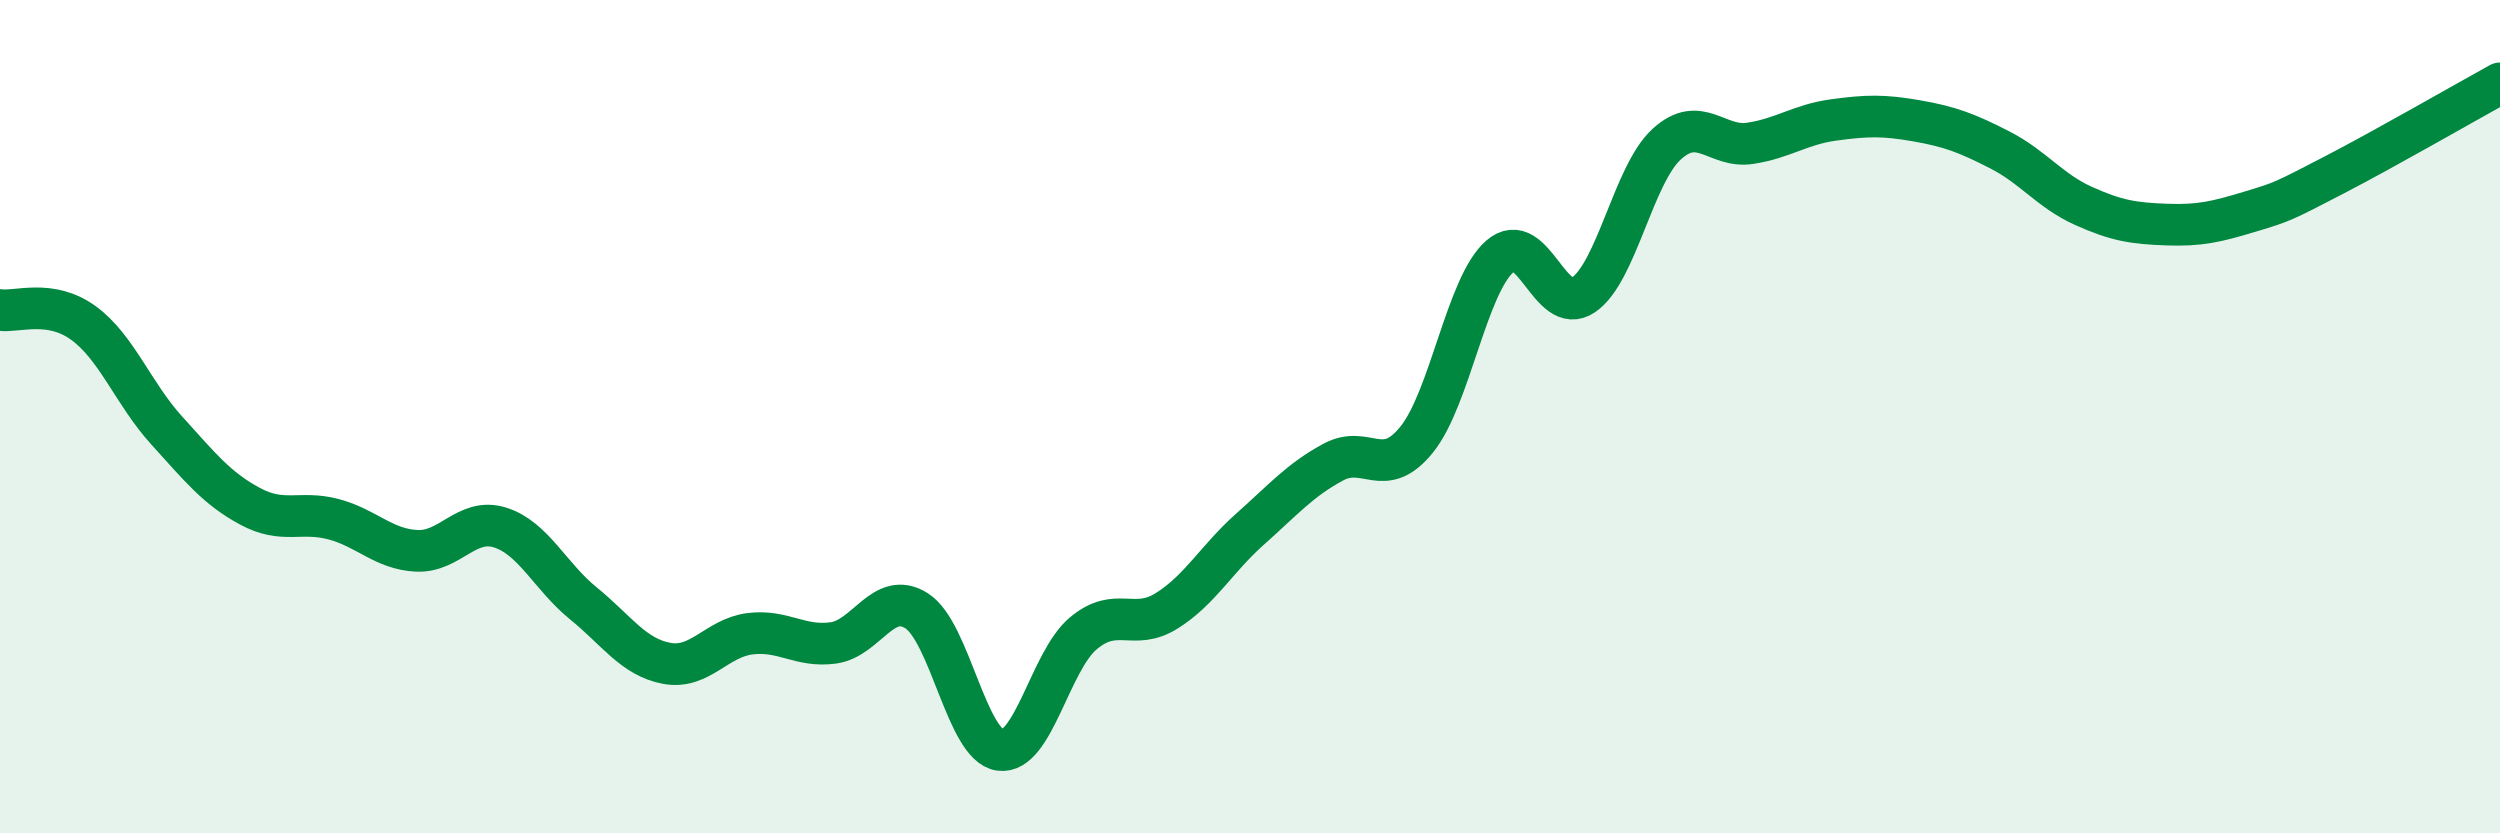 
    <svg width="60" height="20" viewBox="0 0 60 20" xmlns="http://www.w3.org/2000/svg">
      <path
        d="M 0,7.44 C 0.4,7.5 1.2,7.17 2,7.75 C 2.8,8.33 3.2,9.45 4,10.33 C 4.8,11.21 5.2,11.72 6,12.15 C 6.8,12.58 7.2,12.25 8,12.46 C 8.8,12.67 9.2,13.18 10,13.22 C 10.8,13.26 11.2,12.41 12,12.66 C 12.8,12.91 13.2,13.83 14,14.48 C 14.8,15.13 15.2,15.77 16,15.92 C 16.8,16.07 17.2,15.31 18,15.21 C 18.8,15.11 19.2,15.54 20,15.43 C 20.8,15.32 21.2,14.15 22,14.66 C 22.8,15.17 23.2,17.89 24,18 C 24.8,18.11 25.2,15.87 26,15.2 C 26.8,14.53 27.2,15.16 28,14.66 C 28.8,14.16 29.2,13.41 30,12.7 C 30.8,11.99 31.2,11.52 32,11.09 C 32.8,10.66 33.2,11.54 34,10.55 C 34.8,9.56 35.2,6.84 36,6.15 C 36.8,5.46 37.2,7.62 38,7.08 C 38.8,6.54 39.2,4.19 40,3.46 C 40.8,2.73 41.2,3.56 42,3.44 C 42.8,3.32 43.2,2.99 44,2.88 C 44.8,2.77 45.2,2.76 46,2.9 C 46.8,3.04 47.2,3.19 48,3.6 C 48.8,4.01 49.2,4.58 50,4.94 C 50.8,5.3 51.2,5.36 52,5.39 C 52.8,5.42 53.2,5.32 54,5.08 C 54.8,4.84 54.8,4.83 56,4.21 C 57.2,3.59 59.2,2.44 60,2L60 20L0 20Z"
        fill="#008740"
        opacity="0.1"
        stroke-linecap="round"
        stroke-linejoin="round"
      />
      <path
        d="M 0,7.44 C 0.4,7.5 1.2,7.17 2,7.75 C 2.8,8.33 3.2,9.45 4,10.33 C 4.8,11.21 5.2,11.72 6,12.15 C 6.8,12.58 7.2,12.25 8,12.46 C 8.8,12.67 9.2,13.18 10,13.22 C 10.8,13.26 11.2,12.41 12,12.66 C 12.8,12.91 13.2,13.83 14,14.48 C 14.8,15.13 15.2,15.77 16,15.92 C 16.8,16.07 17.2,15.31 18,15.21 C 18.8,15.11 19.2,15.54 20,15.43 C 20.8,15.32 21.2,14.15 22,14.66 C 22.8,15.17 23.2,17.89 24,18 C 24.8,18.11 25.2,15.87 26,15.2 C 26.8,14.53 27.2,15.16 28,14.66 C 28.8,14.16 29.2,13.41 30,12.7 C 30.8,11.99 31.2,11.52 32,11.09 C 32.8,10.66 33.2,11.54 34,10.55 C 34.8,9.56 35.2,6.84 36,6.15 C 36.8,5.46 37.2,7.62 38,7.08 C 38.8,6.54 39.2,4.19 40,3.46 C 40.8,2.73 41.2,3.56 42,3.44 C 42.8,3.32 43.2,2.99 44,2.88 C 44.8,2.77 45.2,2.76 46,2.9 C 46.8,3.04 47.2,3.19 48,3.6 C 48.8,4.01 49.2,4.58 50,4.94 C 50.8,5.3 51.2,5.36 52,5.39 C 52.8,5.42 53.2,5.32 54,5.08 C 54.8,4.84 54.8,4.83 56,4.21 C 57.2,3.59 59.2,2.44 60,2"
        stroke="#008740"
        stroke-width="1"
        fill="none"
        stroke-linecap="round"
        stroke-linejoin="round"
      />
    </svg>
  